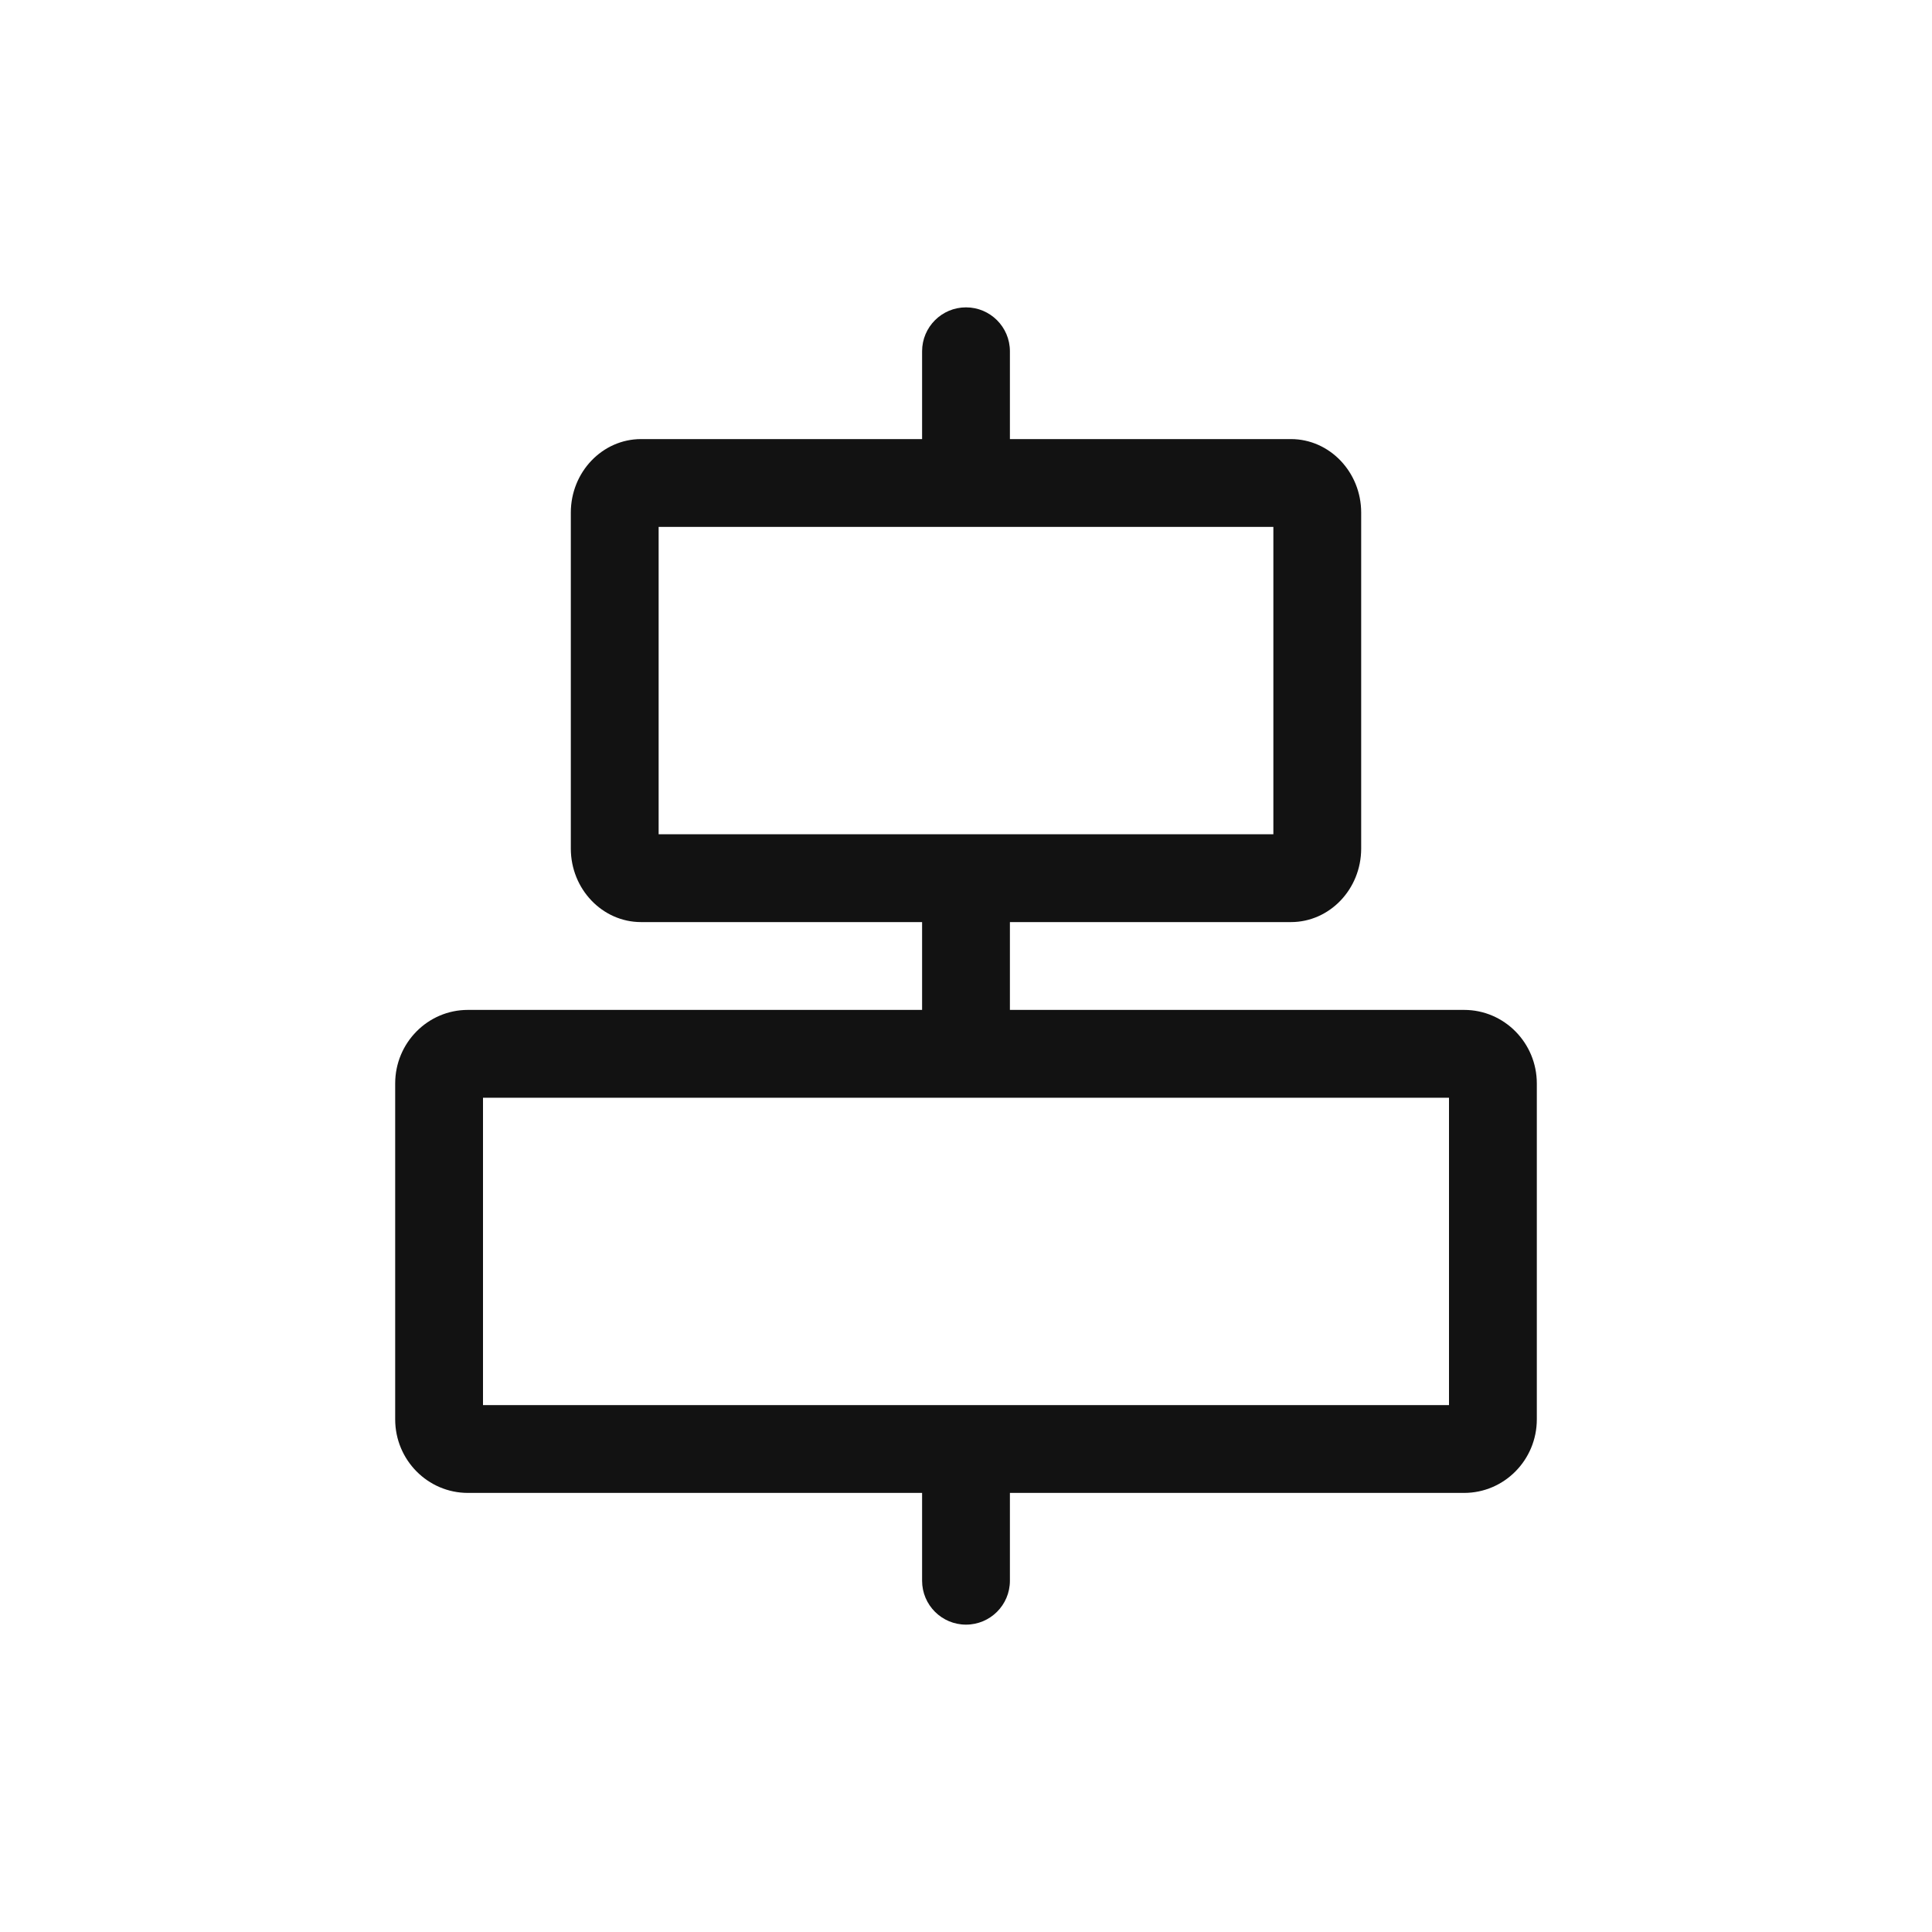 <?xml version="1.0" encoding="UTF-8"?>
<svg id="Layer_1" data-name="Layer 1" xmlns="http://www.w3.org/2000/svg" viewBox="0 0 44 44">
  <rect id="Rectangle_20525" data-name="Rectangle 20525" width="44" height="44" fill="none" stroke-width="0"/>
  <path d="M33.345,23h-10.345v-2h6.4c.882,0,1.6-.751,1.6-1.675v-7.65c0-.923-.718-1.675-1.6-1.675h-6.4v-2c0-.552-.448-1-1-1s-1,.448-1,1v2h-6.4c-.882,0-1.6.751-1.6,1.675v7.65c0,.923.718,1.675,1.6,1.675h6.4v2h-10.345c-.913,0-1.655.751-1.655,1.675v7.65c0,.924.742,1.675,1.655,1.675h10.345v2c0,.553.448,1,1,1s1-.447,1-1v-2h10.345c.913,0,1.655-.751,1.655-1.675v-7.65c0-.924-.742-1.675-1.655-1.675ZM15,12h14v7h-14v-7ZM33,32H11v-7h22v7Z" fill="#121212" stroke-width="0"/>
</svg>